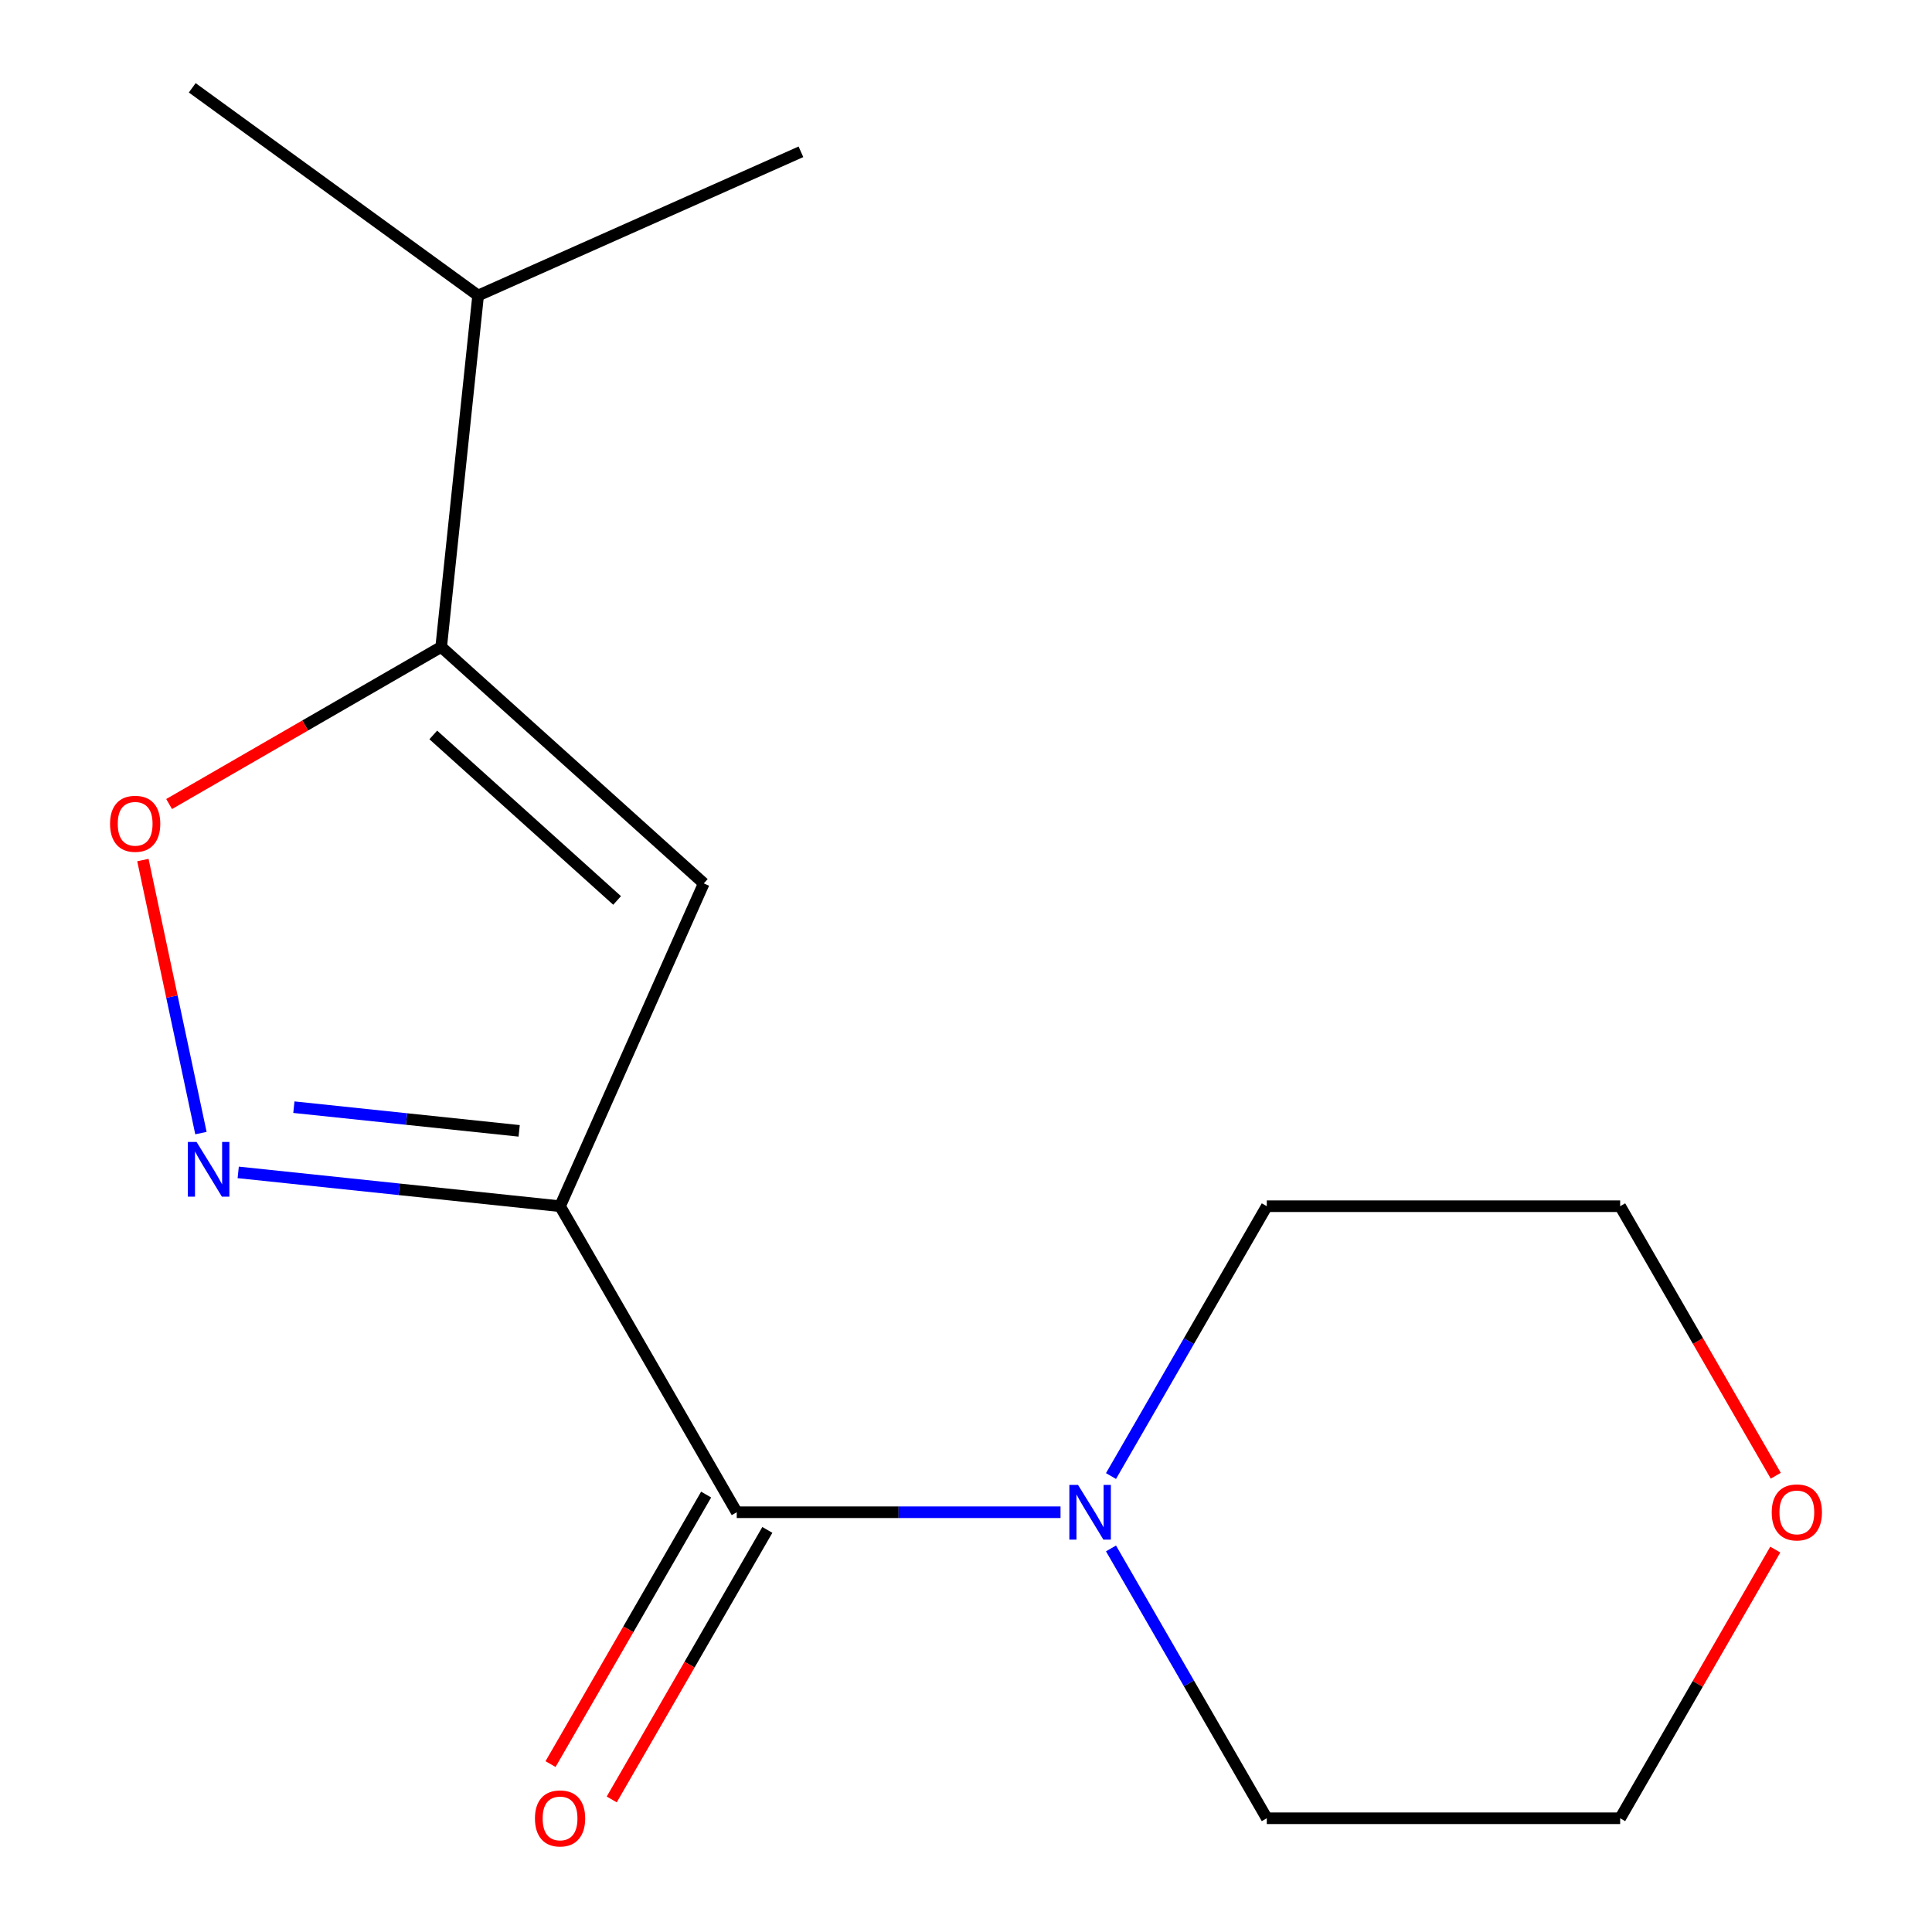 <?xml version='1.0' encoding='iso-8859-1'?>
<svg version='1.1' baseProfile='full'
              xmlns='http://www.w3.org/2000/svg'
                      xmlns:rdkit='http://www.rdkit.org/xml'
                      xmlns:xlink='http://www.w3.org/1999/xlink'
                  xml:space='preserve'
width='1000px' height='1000px' viewBox='0 0 1000 1000'>
<!-- END OF HEADER -->
<rect style='opacity:1.0;fill:#FFFFFF;stroke:none' width='1000' height='1000' x='0' y='0'> </rect>
<path class='bond-0' d='M 289.886,624.335 L 206.592,615.581' style='fill:none;fill-rule:evenodd;stroke:#000000;stroke-width:6px;stroke-linecap:butt;stroke-linejoin:miter;stroke-opacity:1' />
<path class='bond-0' d='M 206.592,615.581 L 123.298,606.826' style='fill:none;fill-rule:evenodd;stroke:#0000FF;stroke-width:6px;stroke-linecap:butt;stroke-linejoin:miter;stroke-opacity:1' />
<path class='bond-0' d='M 268.721,585.329 L 210.416,579.201' style='fill:none;fill-rule:evenodd;stroke:#000000;stroke-width:6px;stroke-linecap:butt;stroke-linejoin:miter;stroke-opacity:1' />
<path class='bond-0' d='M 210.416,579.201 L 152.11,573.073' style='fill:none;fill-rule:evenodd;stroke:#0000FF;stroke-width:6px;stroke-linecap:butt;stroke-linejoin:miter;stroke-opacity:1' />
<path class='bond-1' d='M 289.886,624.335 L 364.278,457.246' style='fill:none;fill-rule:evenodd;stroke:#000000;stroke-width:6px;stroke-linecap:butt;stroke-linejoin:miter;stroke-opacity:1' />
<path class='bond-2' d='M 289.886,624.335 L 381.336,782.733' style='fill:none;fill-rule:evenodd;stroke:#000000;stroke-width:6px;stroke-linecap:butt;stroke-linejoin:miter;stroke-opacity:1' />
<path class='bond-4' d='M 104.004,586.484 L 88.985,515.825' style='fill:none;fill-rule:evenodd;stroke:#0000FF;stroke-width:6px;stroke-linecap:butt;stroke-linejoin:miter;stroke-opacity:1' />
<path class='bond-4' d='M 88.985,515.825 L 73.966,445.166' style='fill:none;fill-rule:evenodd;stroke:#FF0000;stroke-width:6px;stroke-linecap:butt;stroke-linejoin:miter;stroke-opacity:1' />
<path class='bond-3' d='M 364.278,457.246 L 228.356,334.861' style='fill:none;fill-rule:evenodd;stroke:#000000;stroke-width:6px;stroke-linecap:butt;stroke-linejoin:miter;stroke-opacity:1' />
<path class='bond-3' d='M 319.413,466.073 L 224.267,380.403' style='fill:none;fill-rule:evenodd;stroke:#000000;stroke-width:6px;stroke-linecap:butt;stroke-linejoin:miter;stroke-opacity:1' />
<path class='bond-5' d='M 381.336,782.733 L 465.131,782.733' style='fill:none;fill-rule:evenodd;stroke:#000000;stroke-width:6px;stroke-linecap:butt;stroke-linejoin:miter;stroke-opacity:1' />
<path class='bond-5' d='M 465.131,782.733 L 548.926,782.733' style='fill:none;fill-rule:evenodd;stroke:#0000FF;stroke-width:6px;stroke-linecap:butt;stroke-linejoin:miter;stroke-opacity:1' />
<path class='bond-6' d='M 365.497,773.588 L 325.225,843.34' style='fill:none;fill-rule:evenodd;stroke:#000000;stroke-width:6px;stroke-linecap:butt;stroke-linejoin:miter;stroke-opacity:1' />
<path class='bond-6' d='M 325.225,843.34 L 284.954,913.093' style='fill:none;fill-rule:evenodd;stroke:#FF0000;stroke-width:6px;stroke-linecap:butt;stroke-linejoin:miter;stroke-opacity:1' />
<path class='bond-6' d='M 397.176,791.878 L 356.905,861.63' style='fill:none;fill-rule:evenodd;stroke:#000000;stroke-width:6px;stroke-linecap:butt;stroke-linejoin:miter;stroke-opacity:1' />
<path class='bond-6' d='M 356.905,861.63 L 316.633,931.383' style='fill:none;fill-rule:evenodd;stroke:#FF0000;stroke-width:6px;stroke-linecap:butt;stroke-linejoin:miter;stroke-opacity:1' />
<path class='bond-8' d='M 228.356,334.861 L 247.474,152.961' style='fill:none;fill-rule:evenodd;stroke:#000000;stroke-width:6px;stroke-linecap:butt;stroke-linejoin:miter;stroke-opacity:1' />
<path class='bond-15' d='M 228.356,334.861 L 157.944,375.514' style='fill:none;fill-rule:evenodd;stroke:#000000;stroke-width:6px;stroke-linecap:butt;stroke-linejoin:miter;stroke-opacity:1' />
<path class='bond-15' d='M 157.944,375.514 L 87.531,416.166' style='fill:none;fill-rule:evenodd;stroke:#FF0000;stroke-width:6px;stroke-linecap:butt;stroke-linejoin:miter;stroke-opacity:1' />
<path class='bond-9' d='M 575.053,764 L 615.371,694.168' style='fill:none;fill-rule:evenodd;stroke:#0000FF;stroke-width:6px;stroke-linecap:butt;stroke-linejoin:miter;stroke-opacity:1' />
<path class='bond-9' d='M 615.371,694.168 L 655.689,624.335' style='fill:none;fill-rule:evenodd;stroke:#000000;stroke-width:6px;stroke-linecap:butt;stroke-linejoin:miter;stroke-opacity:1' />
<path class='bond-10' d='M 575.053,801.465 L 615.371,871.298' style='fill:none;fill-rule:evenodd;stroke:#0000FF;stroke-width:6px;stroke-linecap:butt;stroke-linejoin:miter;stroke-opacity:1' />
<path class='bond-10' d='M 615.371,871.298 L 655.689,941.13' style='fill:none;fill-rule:evenodd;stroke:#000000;stroke-width:6px;stroke-linecap:butt;stroke-linejoin:miter;stroke-opacity:1' />
<path class='bond-7' d='M 918.88,802.065 L 878.735,871.598' style='fill:none;fill-rule:evenodd;stroke:#FF0000;stroke-width:6px;stroke-linecap:butt;stroke-linejoin:miter;stroke-opacity:1' />
<path class='bond-7' d='M 878.735,871.598 L 838.591,941.13' style='fill:none;fill-rule:evenodd;stroke:#000000;stroke-width:6px;stroke-linecap:butt;stroke-linejoin:miter;stroke-opacity:1' />
<path class='bond-16' d='M 919.134,763.84 L 878.862,694.088' style='fill:none;fill-rule:evenodd;stroke:#FF0000;stroke-width:6px;stroke-linecap:butt;stroke-linejoin:miter;stroke-opacity:1' />
<path class='bond-16' d='M 878.862,694.088 L 838.591,624.335' style='fill:none;fill-rule:evenodd;stroke:#000000;stroke-width:6px;stroke-linecap:butt;stroke-linejoin:miter;stroke-opacity:1' />
<path class='bond-13' d='M 247.474,152.961 L 414.563,78.569' style='fill:none;fill-rule:evenodd;stroke:#000000;stroke-width:6px;stroke-linecap:butt;stroke-linejoin:miter;stroke-opacity:1' />
<path class='bond-14' d='M 247.474,152.961 L 99.504,45.455' style='fill:none;fill-rule:evenodd;stroke:#000000;stroke-width:6px;stroke-linecap:butt;stroke-linejoin:miter;stroke-opacity:1' />
<path class='bond-11' d='M 655.689,624.335 L 838.591,624.335' style='fill:none;fill-rule:evenodd;stroke:#000000;stroke-width:6px;stroke-linecap:butt;stroke-linejoin:miter;stroke-opacity:1' />
<path class='bond-12' d='M 655.689,941.13 L 838.591,941.13' style='fill:none;fill-rule:evenodd;stroke:#000000;stroke-width:6px;stroke-linecap:butt;stroke-linejoin:miter;stroke-opacity:1' />
<path  class='atom-1' d='M 101.726 591.057
L 111.006 606.057
Q 111.926 607.537, 113.406 610.217
Q 114.886 612.897, 114.966 613.057
L 114.966 591.057
L 118.726 591.057
L 118.726 619.377
L 114.846 619.377
L 104.886 602.977
Q 103.726 601.057, 102.486 598.857
Q 101.286 596.657, 100.926 595.977
L 100.926 619.377
L 97.246 619.377
L 97.246 591.057
L 101.726 591.057
' fill='#0000FF'/>
<path  class='atom-5' d='M 56.959 426.392
Q 56.959 419.592, 60.319 415.792
Q 63.679 411.992, 69.959 411.992
Q 76.239 411.992, 79.599 415.792
Q 82.959 419.592, 82.959 426.392
Q 82.959 433.272, 79.559 437.192
Q 76.159 441.072, 69.959 441.072
Q 63.719 441.072, 60.319 437.192
Q 56.959 433.312, 56.959 426.392
M 69.959 437.872
Q 74.279 437.872, 76.599 434.992
Q 78.959 432.072, 78.959 426.392
Q 78.959 420.832, 76.599 418.032
Q 74.279 415.192, 69.959 415.192
Q 65.639 415.192, 63.279 417.992
Q 60.959 420.792, 60.959 426.392
Q 60.959 432.112, 63.279 434.992
Q 65.639 437.872, 69.959 437.872
' fill='#FF0000'/>
<path  class='atom-6' d='M 557.978 768.573
L 567.258 783.573
Q 568.178 785.053, 569.658 787.733
Q 571.138 790.413, 571.218 790.573
L 571.218 768.573
L 574.978 768.573
L 574.978 796.893
L 571.098 796.893
L 561.138 780.493
Q 559.978 778.573, 558.738 776.373
Q 557.538 774.173, 557.178 773.493
L 557.178 796.893
L 553.498 796.893
L 553.498 768.573
L 557.978 768.573
' fill='#0000FF'/>
<path  class='atom-7' d='M 276.886 941.21
Q 276.886 934.41, 280.246 930.61
Q 283.606 926.81, 289.886 926.81
Q 296.166 926.81, 299.526 930.61
Q 302.886 934.41, 302.886 941.21
Q 302.886 948.09, 299.486 952.01
Q 296.086 955.89, 289.886 955.89
Q 283.646 955.89, 280.246 952.01
Q 276.886 948.13, 276.886 941.21
M 289.886 952.69
Q 294.206 952.69, 296.526 949.81
Q 298.886 946.89, 298.886 941.21
Q 298.886 935.65, 296.526 932.85
Q 294.206 930.01, 289.886 930.01
Q 285.566 930.01, 283.206 932.81
Q 280.886 935.61, 280.886 941.21
Q 280.886 946.93, 283.206 949.81
Q 285.566 952.69, 289.886 952.69
' fill='#FF0000'/>
<path  class='atom-8' d='M 917.041 782.813
Q 917.041 776.013, 920.401 772.213
Q 923.761 768.413, 930.041 768.413
Q 936.321 768.413, 939.681 772.213
Q 943.041 776.013, 943.041 782.813
Q 943.041 789.693, 939.641 793.613
Q 936.241 797.493, 930.041 797.493
Q 923.801 797.493, 920.401 793.613
Q 917.041 789.733, 917.041 782.813
M 930.041 794.293
Q 934.361 794.293, 936.681 791.413
Q 939.041 788.493, 939.041 782.813
Q 939.041 777.253, 936.681 774.453
Q 934.361 771.613, 930.041 771.613
Q 925.721 771.613, 923.361 774.413
Q 921.041 777.213, 921.041 782.813
Q 921.041 788.533, 923.361 791.413
Q 925.721 794.293, 930.041 794.293
' fill='#FF0000'/>
</svg>
